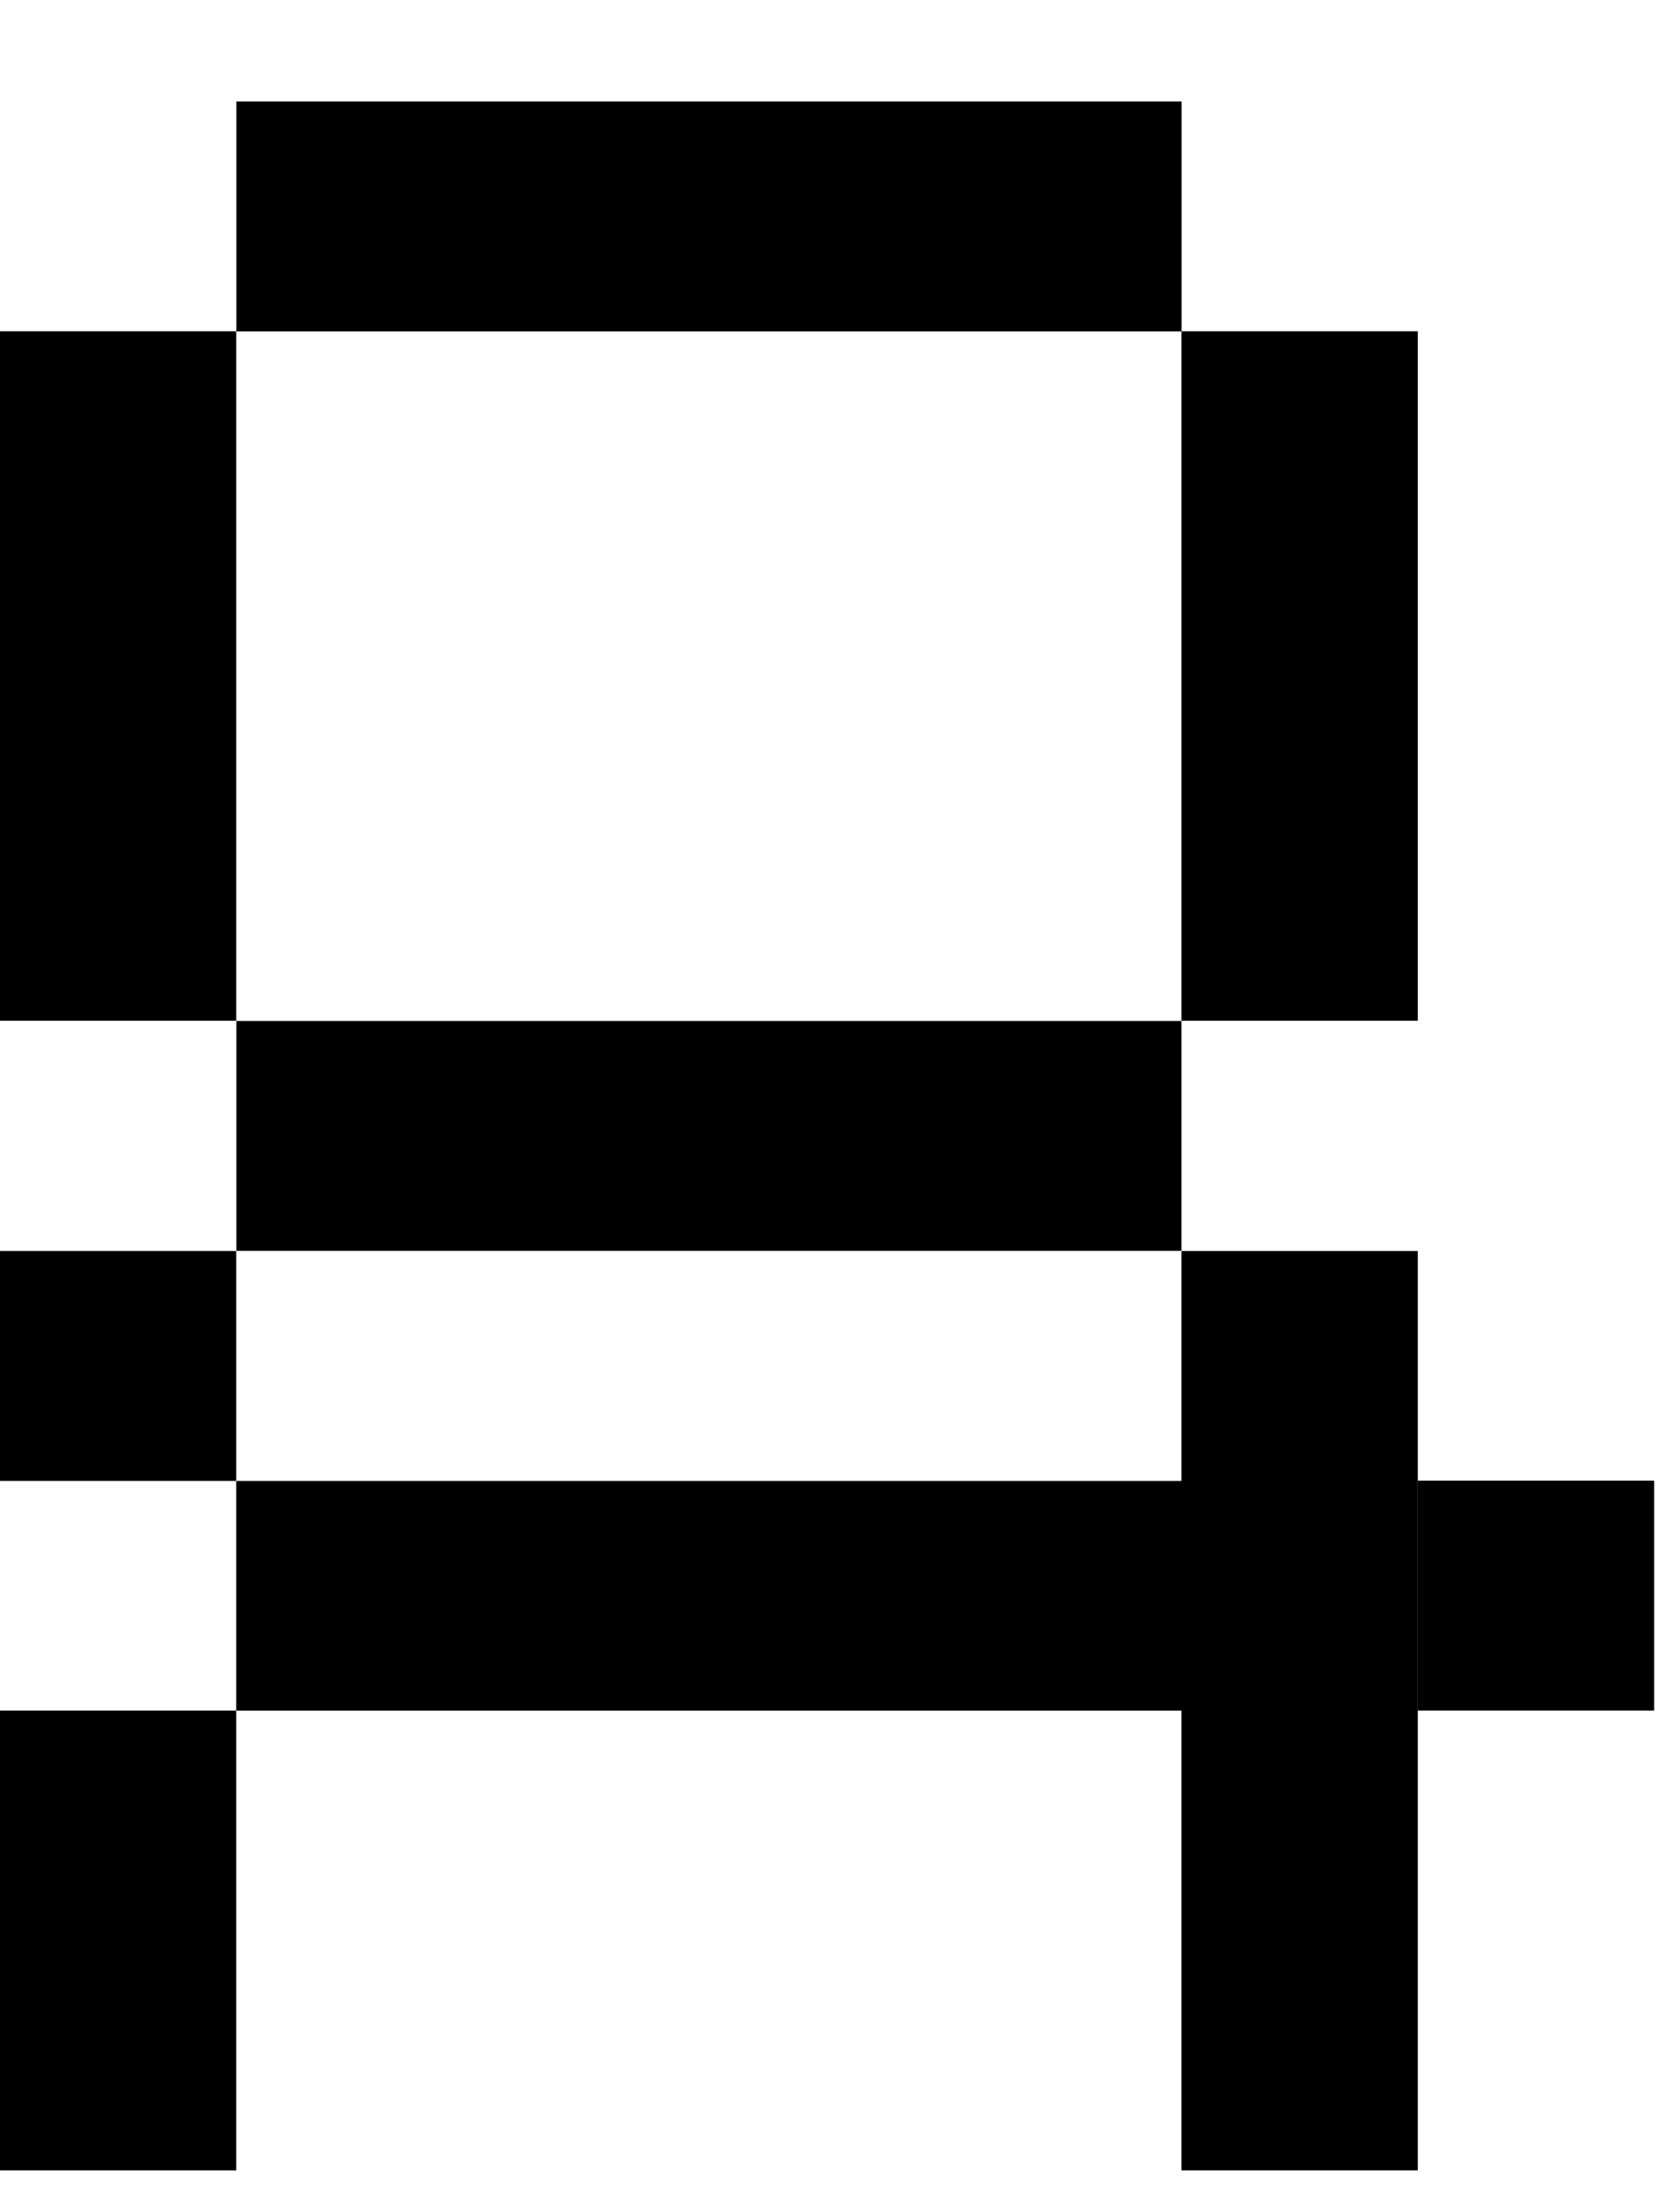 <svg width="13" height="17" viewBox="0 0 13 17" fill="none" xmlns="http://www.w3.org/2000/svg">
<g clip-path="url(#clip0_693_21385)">
<path d="M9.143 2.563V0.785L1.829 0.785V2.563L9.143 2.563Z" fill="black"/>
<path d="M10.971 7.894V2.562H9.142V7.894H10.971Z" fill="black"/>
<path d="M1.828 7.894L1.828 2.562H-0L-0 7.894H1.828Z" fill="black"/>
<path d="M9.142 9.674V7.896H1.829V9.674H9.142Z" fill="black"/>
<path d="M10.971 16.786H9.142V13.23H1.828V11.453H9.142V9.675H10.971V16.786Z" fill="black"/>
<path d="M1.828 11.453V9.675H-0.001V11.453H1.828Z" fill="black"/>
<path d="M12.8 13.229V11.451H10.971V13.229H12.8Z" fill="black"/>
<path d="M1.828 16.786L1.828 13.229H-0L-0 16.786H1.828Z" fill="black"/>
</g>
<defs>
<clipPath id="clip0_693_21385">
<rect width="16" height="12.8" fill="white" transform="matrix(0 1 -1 0 12.8 0.785)"/>
</clipPath>
</defs>
</svg>
